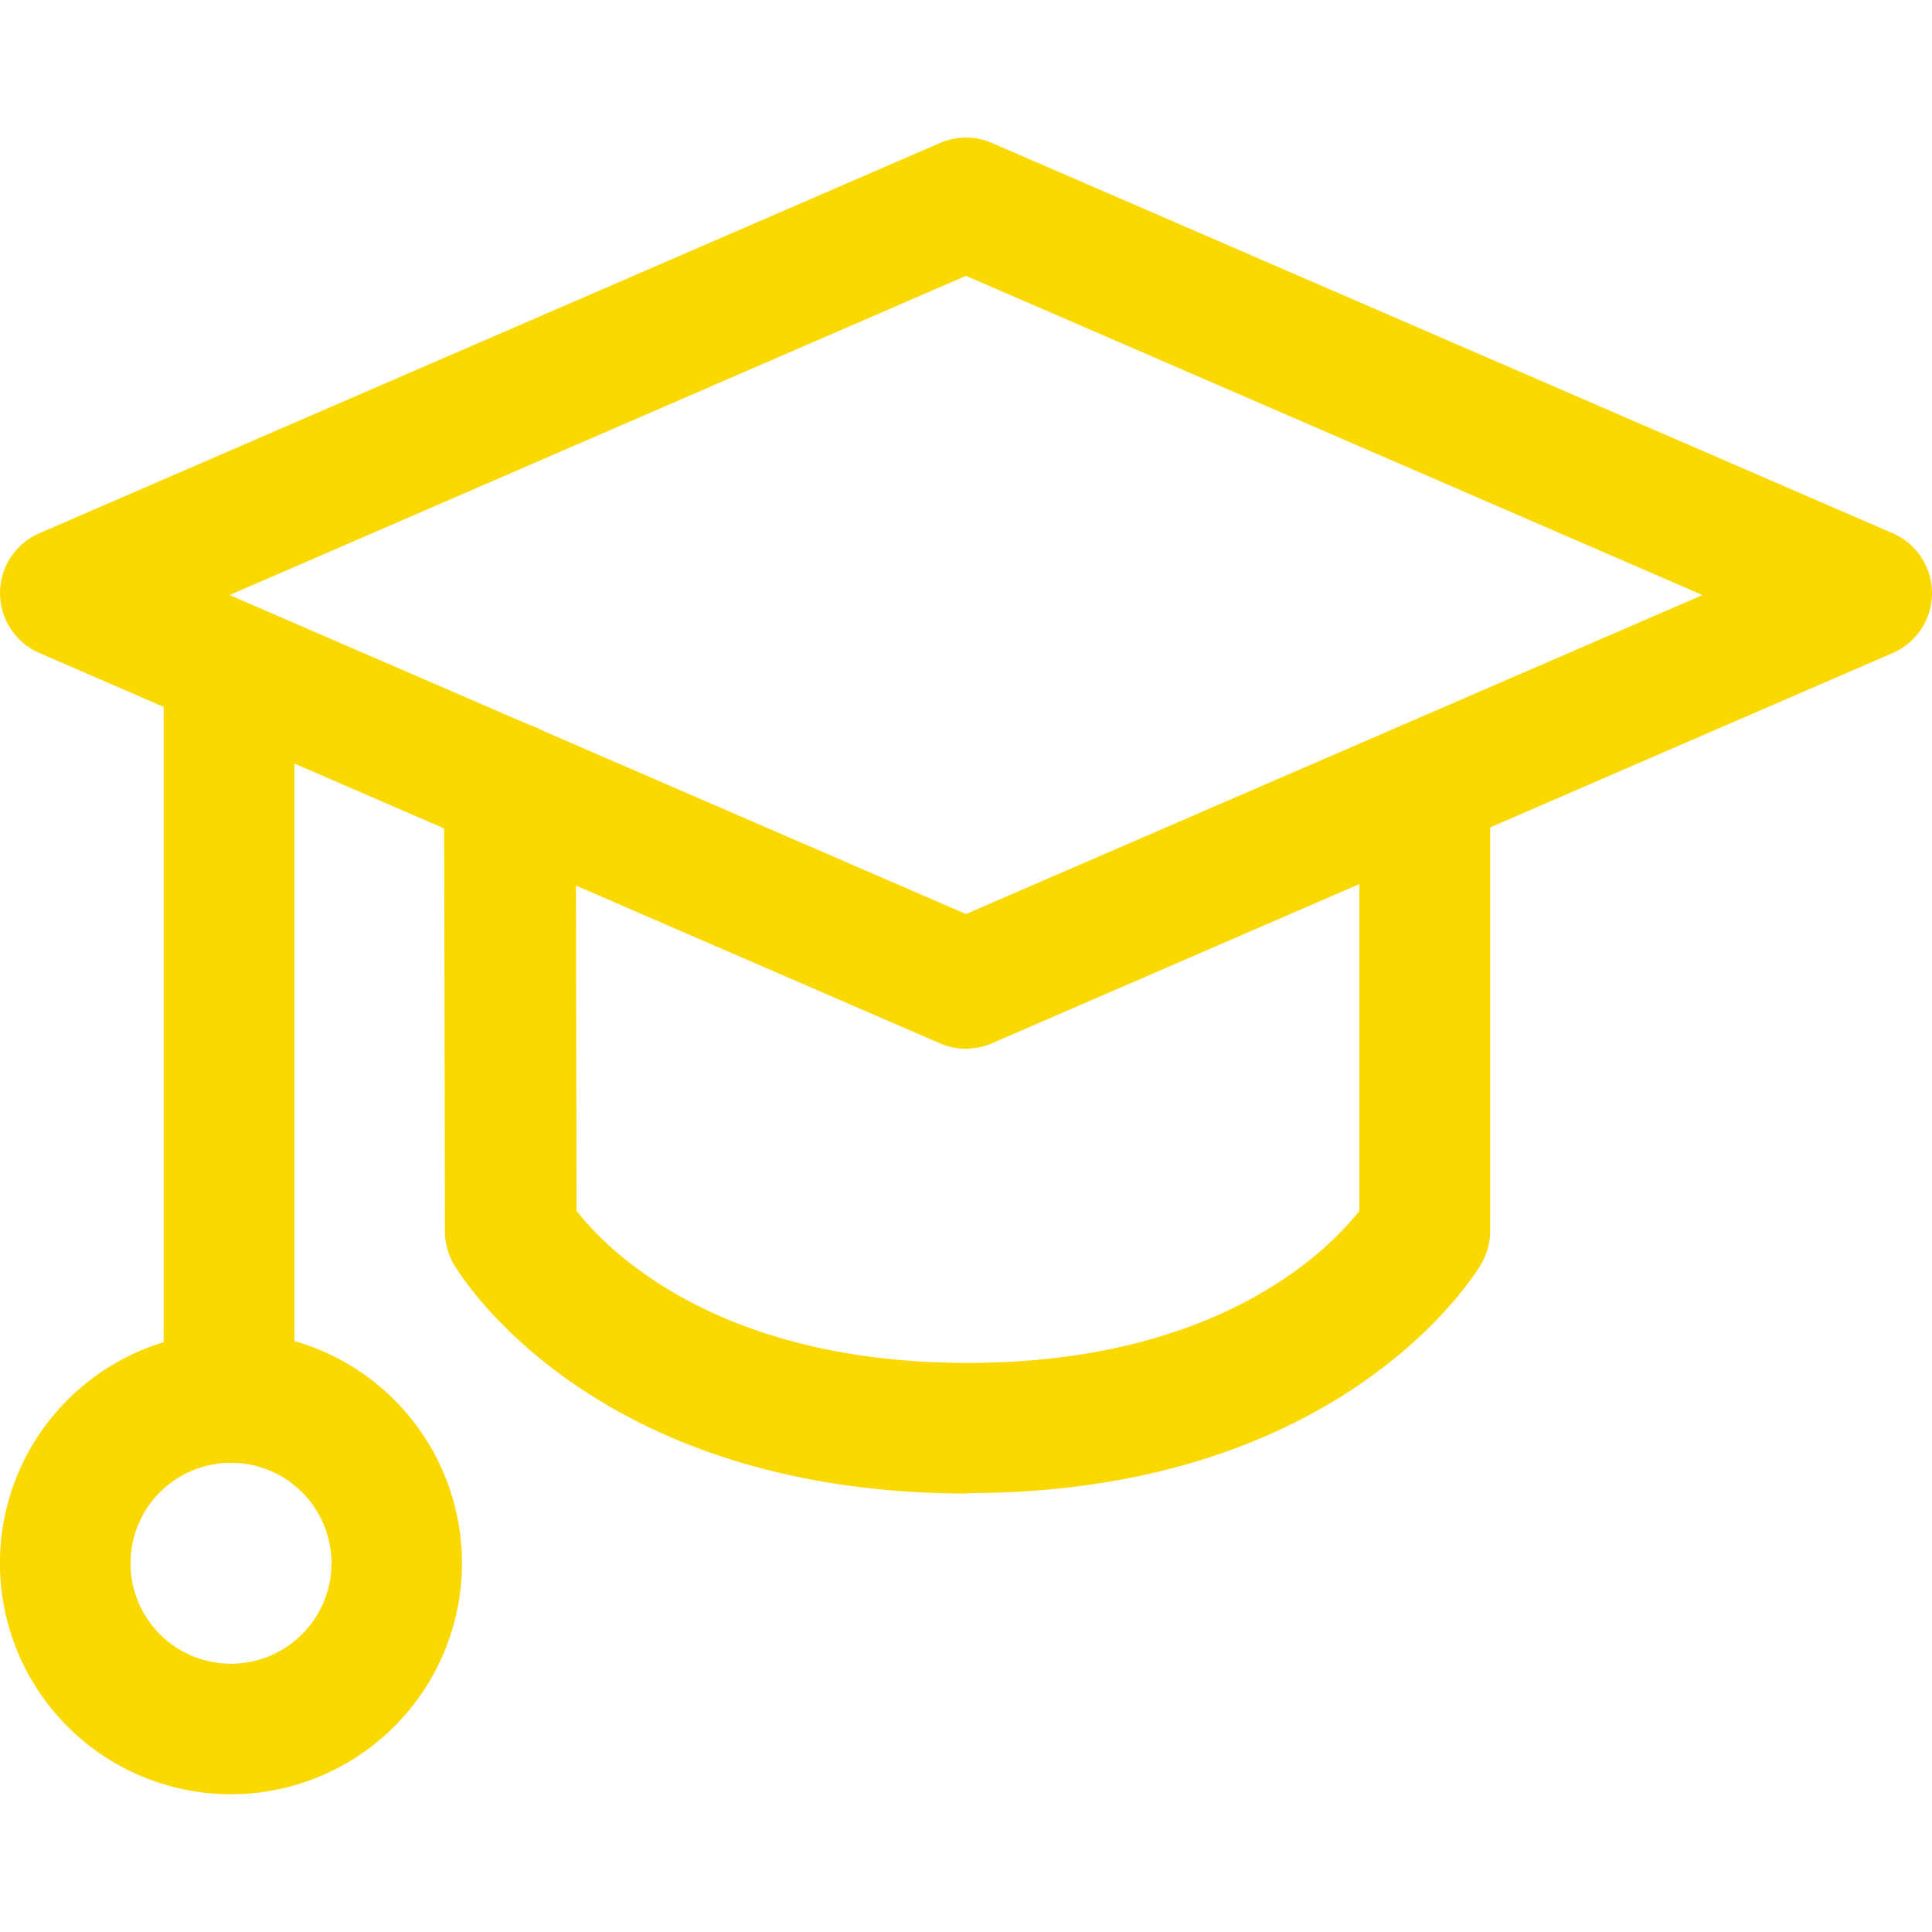 <svg id="Layer_1" data-name="Layer 1" xmlns="http://www.w3.org/2000/svg" viewBox="0 0 500 500"><defs><style>.cls-1{fill:#fad902;}</style></defs><title>New icons</title><g id="graduation-cap--graduation-cap-education"><path class="cls-1" d="M250,271.42a17.07,17.07,0,0,1-6.72-1.39L10.19,169a16.89,16.89,0,0,1,0-31l233.1-101a16.86,16.86,0,0,1,13.43,0l233.1,101a16.89,16.89,0,0,1,0,31L256.72,270a17,17,0,0,1-6.72,1.39ZM59.42,154,250,236.55,440.61,154,250,71.39,59.42,154Z"/><path class="cls-1" d="M42.35,361.23v-188c0-8.68,6.36-16.29,15-17.24a16.91,16.91,0,0,1,18.83,16.79V361.68a16.91,16.91,0,0,1-18.83,16.79C48.71,377.52,42.35,369.91,42.35,361.23Z"/><path class="cls-1" d="M59.78,464.35a59.79,59.79,0,1,1,59.78-59.78A59.84,59.84,0,0,1,59.78,464.35Zm0-85.78a26,26,0,1,0,26,26A26,26,0,0,0,59.78,378.57Z"/><path class="cls-1" d="M250.37,386.52c-97.36,0-131.52-56.93-132.93-59.35a16.78,16.78,0,0,1-2.28-8.44l-.23-114.89a16.89,16.89,0,0,1,16.88-16.93h.27A16.87,16.87,0,0,1,149,203.77l.22,109.6c7.89,10.09,36.36,39.35,101.21,39.35s93.43-29.24,101.39-39.36l0-109.65a16.91,16.91,0,0,1,16.9-16.92h0a16.93,16.93,0,0,1,16.93,16.91l0,114.87a16.88,16.88,0,0,1-2.3,8.52c-1.42,2.42-35.73,59.32-132.94,59.32Z"/></g></svg>